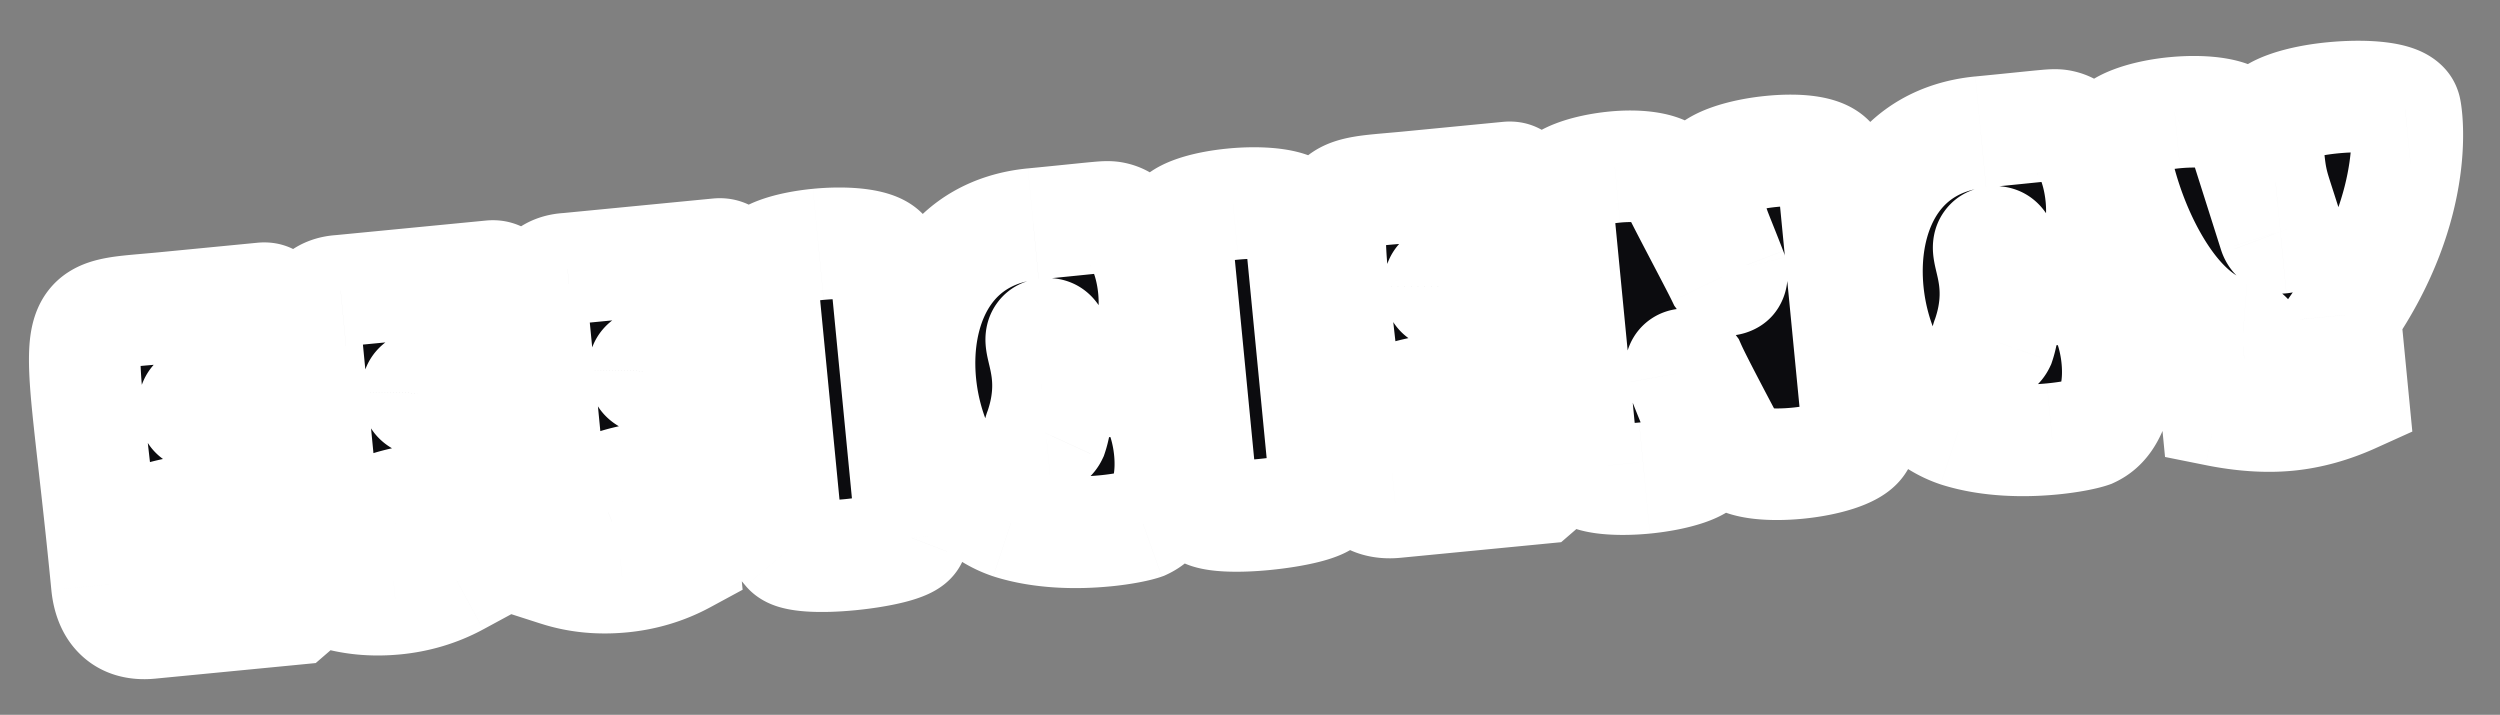 <svg xmlns="http://www.w3.org/2000/svg" width="717" height="205" fill="none"><rect width="100%" height="100%" fill="#808080" stroke="none"/><mask id="a" width="711.594" height="190.332" x="4.191" y="8.066" fill="#000" maskUnits="userSpaceOnUse"><path fill="#fff" d="M4.191 8.066h711.594v190.332H4.191z"/><path d="m46.743 88.321 28.538-2.77c7.517-.73 9.307 23.017 2.597 26.755-20.512 1.99-22.242 1.387-22.316 4.609-.036 3.604 2.82 2.555 22.823.614 7.85 2.71 9.754 22.33 2.534 26.117l-19.874 1.929c-29.508 3.378-22.676 10.174-18.837 8.644 11.781-4.487 21.143-4.752 39.107-6.496 6.667 2.44 10.333 20.345 2.621 27.009l-41.023 3.982c-7.644.742-11.554-3.766-12.259-11.028-7.95-81.919-13.595-76.484 16.09-79.365Zm48.164 81.617-7.06-72.746c-.358-3.695.638-13.308 9.848-13.816l43.189-4.191c7.644-.742 13.079 22.136 3.941 28.681-23.952 2.325-25.172 1.671-25.246 4.894-.036 3.604 3.33 2.506 18.746 1.01 9.137 2.714 9.016 26.645 1.754 27.35l-12.74 1.236c-29.126 3.341-22.803 10.187-18.825 8.772 6.312-2.542 12.111-3.747 19.233-4.567 1.783-.173.977-3.182 3.215 19.878-5.498 2.977-11.502 4.717-17.617 5.311-6.498.63-12.597.065-18.438-1.812Zm65.07-6.315-7.06-72.746c-.359-3.695.637-13.308 9.847-13.816l43.189-4.191c7.644-.742 13.08 22.136 3.941 28.681-23.951 2.325-25.172 1.671-25.245 4.894-.036 3.604 3.329 2.506 18.745 1.01 9.137 2.714 9.016 26.645 1.754 27.35l-12.74 1.236c-29.126 3.341-22.803 10.187-18.825 8.772 6.312-2.542 12.111-3.747 19.233-4.567 1.784-.173.977-3.182 3.215 19.878-5.498 2.977-11.502 4.717-17.617 5.311-6.498.63-12.597.065-18.437-1.812Zm66.114-5.902-7.876-81.154c.315-3.375 8.32-5.695 16.474-6.486 8.409-.816 17.233 0 18.943 3.048l7.876 81.155c-.821 2.137-9.386 3.997-17.921 4.826-8.027.779-15.897.514-17.496-1.389Zm70.259-93.496c19.365-1.88 20.996-2.295 22.969-1.843 13.518 2.803 16.125 38.944 3.994 41.15l-19.493 1.892c-1.317-6.945-1.219-9.912-3.639-9.678-5.096.495 4.519 9.464-1.941 27.71-.743 1.615.769 2.626 1.916 2.514.637-.062 1.237-.506 1.557-1.18 1.298-3.855 1.802-10.591 2.105-14.093l19.237-1.867c11.721-1.137 18.952 34.941 4.796 41.459-1.492.53-5.52 1.436-10.998 1.967-7.771.755-17.935.712-26.957-2.142-31.759-10.549-40.175-81.364 6.454-85.889Zm48.682 81.953-7.876-81.155c.315-3.374 8.321-5.694 16.474-6.485 8.409-.817 17.233-.001 18.943 3.048l7.876 81.155c-.821 2.137-9.385 3.997-17.921 4.825-8.027.779-15.897.514-17.496-1.388Zm58.908-92.523 28.538-2.77c7.516-.73 9.307 23.017 2.596 26.755-20.511 1.99-22.242 1.387-22.315 4.609-.036 3.604 2.82 2.555 22.822.614 7.851 2.71 9.755 22.33 2.535 26.117l-19.875 1.929c-29.507 3.378-22.675 10.174-18.837 8.644 11.782-4.487 21.144-4.752 39.108-6.496 6.666 2.44 10.333 20.345 2.621 27.009l-41.023 3.982c-7.644.741-11.554-3.766-12.259-11.028-7.95-81.919-13.596-76.484 16.089-79.365Zm50.068 80.532-7.703-79.371c.686-3.539 8.794-6.126 16.82-6.905 7.262-.705 14.812.234 16.559 3.666 2.608 5.662 12.02 23.139 14.273 27.807.444.6.991.933 1.5.883 1.147-.111 1.455-.913 1.04-2.544-6.877-17.851-5.141-10.561-6.773-27.378 1.335-3.473 9.825-6.098 18.361-6.926 7.772-.754 15.552-.095 17.312 3.464l7.765 80.008c-1.779 2.873-9.53 5.169-17.683 5.96-7.772.754-15.425.082-17.723-2.395-3.774-7.093-11.172-21.035-12.981-25.104-.444-.6-.991-.932-1.628-.871-1.019.099-1.327.901-1.051 2.417 6.888 17.979 5.394 10.536 6.693 23.914.284 2.93-8.473 5.452-17.137 6.292-8.663.841-17.359.013-17.644-2.917Zm114.065-96.333c19.365-1.88 20.997-2.295 22.969-1.843 13.519 2.803 16.126 38.944 3.994 41.15l-19.492 1.892c-1.317-6.945-1.219-9.912-3.64-9.677-5.096.494 4.519 9.463-1.941 27.709-.743 1.615.77 2.626 1.916 2.514.637-.061 1.237-.505 1.558-1.18 1.297-3.855 1.801-10.591 2.104-14.093l19.238-1.867c11.721-1.137 18.952 34.941 4.795 41.459-1.492.53-5.519 1.436-10.997 1.967-7.772.755-17.936.712-26.957-2.142-31.76-10.549-40.176-81.363 6.453-85.889Zm37.67 1.617c1.068-3.576 9.291-6.303 17.954-7.144 8.664-.84 17.385.242 18.738 3.583l9.819 30.94c.353.995 1.04 1.443 1.932 1.356 1.146-.111 2.206-1.114 1.688-2.479-5.199-16.47-4.347-11.666-6.177-30.522 1.437-3.74 10.322-6.274 19.368-7.152 9.682-.94 19.793-.12 20.763 3.258.128-.013 5.272 26.494-17.29 59.034l2.287 23.569c-6.159 2.784-12.418 4.549-18.661 5.155-6.243.606-13.106.114-20.451-1.359-1.619-16.69-2.997-20.285-1.596-20.421 1.147-.112 3.687 2.214 9.203 2.064 2.038-.197 2.148-3.037-.055-3.21-20.858-1.576-35.481-35.65-37.522-56.672Z"/></mask><path fill="#0C0C0F" d="m46.743 88.321 28.538-2.77c7.517-.73 9.307 23.017 2.597 26.755-20.512 1.99-22.242 1.387-22.316 4.609-.036 3.604 2.82 2.555 22.823.614 7.85 2.71 9.754 22.33 2.534 26.117l-19.874 1.929c-29.508 3.378-22.676 10.174-18.837 8.644 11.781-4.487 21.143-4.752 39.107-6.496 6.667 2.44 10.333 20.345 2.621 27.009l-41.023 3.982c-7.644.742-11.554-3.766-12.259-11.028-7.95-81.919-13.595-76.484 16.09-79.365Zm48.164 81.617-7.06-72.746c-.358-3.695.638-13.308 9.848-13.816l43.189-4.191c7.644-.742 13.079 22.136 3.941 28.681-23.952 2.325-25.172 1.671-25.246 4.894-.036 3.604 3.33 2.506 18.746 1.01 9.137 2.714 9.016 26.645 1.754 27.35l-12.74 1.236c-29.126 3.341-22.803 10.187-18.825 8.772 6.312-2.542 12.111-3.747 19.233-4.567 1.783-.173.977-3.182 3.215 19.878-5.498 2.977-11.502 4.717-17.617 5.311-6.498.63-12.597.065-18.438-1.812Zm65.07-6.315-7.06-72.746c-.359-3.695.637-13.308 9.847-13.816l43.189-4.191c7.644-.742 13.08 22.136 3.941 28.681-23.951 2.325-25.172 1.671-25.245 4.894-.036 3.604 3.329 2.506 18.745 1.01 9.137 2.714 9.016 26.645 1.754 27.35l-12.74 1.236c-29.126 3.341-22.803 10.187-18.825 8.772 6.312-2.542 12.111-3.747 19.233-4.567 1.784-.173.977-3.182 3.215 19.878-5.498 2.977-11.502 4.717-17.617 5.311-6.498.63-12.597.065-18.437-1.812Zm66.114-5.902-7.876-81.154c.315-3.375 8.32-5.695 16.474-6.486 8.409-.816 17.233 0 18.943 3.048l7.876 81.155c-.821 2.137-9.386 3.997-17.921 4.826-8.027.779-15.897.514-17.496-1.389Zm70.259-93.496c19.365-1.88 20.996-2.295 22.969-1.843 13.518 2.803 16.125 38.944 3.994 41.15l-19.493 1.892c-1.317-6.945-1.219-9.912-3.639-9.678-5.096.495 4.519 9.464-1.941 27.71-.743 1.615.769 2.626 1.916 2.514.637-.062 1.237-.506 1.557-1.18 1.298-3.855 1.802-10.591 2.105-14.093l19.237-1.867c11.721-1.137 18.952 34.941 4.796 41.459-1.492.53-5.52 1.436-10.998 1.967-7.771.755-17.935.712-26.957-2.142-31.759-10.549-40.175-81.364 6.454-85.889Zm48.682 81.953-7.876-81.155c.315-3.374 8.321-5.694 16.474-6.485 8.409-.817 17.233-.001 18.943 3.048l7.876 81.155c-.821 2.137-9.385 3.997-17.921 4.825-8.027.779-15.897.514-17.496-1.388Zm58.908-92.523 28.538-2.77c7.516-.73 9.307 23.017 2.596 26.755-20.511 1.99-22.242 1.387-22.315 4.609-.036 3.604 2.82 2.555 22.822.614 7.851 2.71 9.755 22.33 2.535 26.117l-19.875 1.929c-29.507 3.378-22.675 10.174-18.837 8.644 11.782-4.487 21.144-4.752 39.108-6.496 6.666 2.44 10.333 20.345 2.621 27.009l-41.023 3.982c-7.644.741-11.554-3.766-12.259-11.028-7.95-81.919-13.596-76.484 16.089-79.365Zm50.068 80.532-7.703-79.371c.686-3.539 8.794-6.126 16.82-6.905 7.262-.705 14.812.234 16.559 3.666 2.608 5.662 12.02 23.139 14.273 27.807.444.6.991.933 1.5.883 1.147-.111 1.455-.913 1.04-2.544-6.877-17.851-5.141-10.561-6.773-27.378 1.335-3.473 9.825-6.098 18.361-6.926 7.772-.754 15.552-.095 17.312 3.464l7.765 80.008c-1.779 2.873-9.53 5.169-17.683 5.96-7.772.754-15.425.082-17.723-2.395-3.774-7.093-11.172-21.035-12.981-25.104-.444-.6-.991-.932-1.628-.871-1.019.099-1.327.901-1.051 2.417 6.888 17.979 5.394 10.536 6.693 23.914.284 2.93-8.473 5.452-17.137 6.292-8.663.841-17.359.013-17.644-2.917Zm114.065-96.333c19.365-1.88 20.997-2.295 22.969-1.843 13.519 2.803 16.126 38.944 3.994 41.15l-19.492 1.892c-1.317-6.945-1.219-9.912-3.64-9.677-5.096.494 4.519 9.463-1.941 27.709-.743 1.615.77 2.626 1.916 2.514.637-.061 1.237-.505 1.558-1.18 1.297-3.855 1.801-10.591 2.104-14.093l19.238-1.867c11.721-1.137 18.952 34.941 4.795 41.459-1.492.53-5.519 1.436-10.997 1.967-7.772.755-17.936.712-26.957-2.142-31.76-10.549-40.176-81.363 6.453-85.889Zm37.67 1.617c1.068-3.576 9.291-6.303 17.954-7.144 8.664-.84 17.385.242 18.738 3.583l9.819 30.94c.353.995 1.04 1.443 1.932 1.356 1.146-.111 2.206-1.114 1.688-2.479-5.199-16.47-4.347-11.666-6.177-30.522 1.437-3.74 10.322-6.274 19.368-7.152 9.682-.94 19.793-.12 20.763 3.258.128-.013 5.272 26.494-17.29 59.034l2.287 23.569c-6.159 2.784-12.418 4.549-18.661 5.155-6.243.606-13.106.114-20.451-1.359-1.619-16.69-2.997-20.285-1.596-20.421 1.147-.112 3.687 2.214 9.203 2.064 2.038-.197 2.148-3.037-.055-3.21-20.858-1.576-35.481-35.65-37.522-56.672Z"/><path fill="#fff" d="m77.878 112.306 1.545 15.925 3.323-.323 2.917-1.624-7.785-13.978Zm-22.316 4.609-15.995-.363-.003.101v.102l15.998.16Zm22.823.614 5.221-15.124-3.296-1.138-3.471.337 1.546 15.925Zm2.534 26.117 1.546 15.926 3.115-.303 2.771-1.453-7.432-14.17Zm-19.874 1.929-1.546-15.925-.137.013-.137.016 1.82 15.896Zm-18.837 8.644-5.695-14.952-.115.044-.115.046 5.925 14.862Zm39.107-6.496 5.498-15.025-3.42-1.252-3.624.352 1.546 15.925Zm2.621 27.009 1.546 15.926 5.065-.492 3.85-3.327-10.46-12.107ZM48.29 104.246l28.538-2.769-3.091-31.85-28.538 2.769 3.09 31.85Zm28.538-2.769a12.68 12.68 0 0 1-5.047-.537 12.132 12.132 0 0 1-3.77-1.967c-1.7-1.32-2.357-2.602-2.443-2.768-.137-.267-.056-.185.082.372.129.516.252 1.221.326 2.061.157 1.814.004 3.336-.172 4.07-.085.354-.064.049.33-.634.374-.651 1.52-2.388 3.959-3.746l15.571 27.956c7.791-4.34 10.34-12.298 11.254-16.101 1.14-4.746 1.328-9.816.937-14.314-.378-4.361-1.424-9.612-3.818-14.277-2.009-3.914-8.273-13.133-20.3-11.966l3.09 31.851Zm-.495-5.097c-9.209.894-16.197 1.368-19.905 1.986-1.403.234-6.47.98-10.715 4.663-5.858 5.08-6.104 11.693-6.145 13.523l31.991.726c-.002.115-.013 1.576-.614 3.459a14.38 14.38 0 0 1-4.265 6.465c-1.877 1.629-3.646 2.297-4.32 2.525-.688.231-1.037.264-.674.204.791-.132 2.295-.295 5.494-.583 2.966-.266 7.04-.612 12.244-1.117l-3.091-31.85Zm-36.769 20.375c-.025 2.499.346 10.421 7.947 15.419 5.15 3.386 10.844 3.149 12.22 3.125 4.054-.068 11.274-.978 20.2-1.845l-3.091-31.85c-5.042.489-9.157.938-12.092 1.238-3.205.328-4.751.448-5.559.462-.375.006 0-.028.764.091.707.11 2.798.502 5.139 2.04a14.547 14.547 0 0 1 5.657 7.149c.833 2.29.817 4.109.814 4.491l-31.999-.32Zm33.6 15.898c-1.78-.614-2.931-1.553-3.532-2.165a5.621 5.621 0 0 1-.603-.715 2.338 2.338 0 0 1-.156-.248c-.002-.004.027.052.073.174.046.121.102.287.16.498.117.433.218.959.273 1.533.056.573.058 1.095.026 1.514-.032.434-.089.617-.074.567.008-.025.162-.561.704-1.346.566-.822 1.655-2.045 3.453-2.988l14.864 28.339c7.184-3.769 10.33-10.413 11.665-14.929 1.42-4.801 1.642-9.824 1.212-14.249-.43-4.436-1.614-9.297-3.885-13.721-2.136-4.164-6.317-9.95-13.737-12.512l-10.443 30.248Zm6.21-4.932L59.5 129.65l3.091 31.85 19.875-1.928-3.091-31.851Zm-20.148 1.958c-7.932.908-14.141 2.119-18.927 3.629-3.962 1.25-9.878 3.554-13.808 8.609-2.326 2.991-4.625 7.929-3.535 13.97 1.053 5.838 4.709 9.539 7.613 11.455 5.281 3.487 11.959 3.974 17.564 1.74l-11.849-29.725c3.686-1.47 8.07-1.258 11.913 1.279a14.55 14.55 0 0 1 6.25 9.571c.952 5.276-1.118 9.325-2.693 11.352-2.43 3.125-4.761 3.192-1.826 2.266 2.113-.667 6.115-1.573 12.937-2.354l-3.64-31.792Zm-11.323 39.493c9.235-3.518 15.783-3.663 34.958-5.524l-3.09-31.85c-16.752 1.626-28.929 2.012-43.257 7.469l11.39 29.905Zm27.915-6.423c-1.9-.695-3.053-1.696-3.572-2.224-.527-.537-.701-.885-.666-.822.02.038.134.262.267.687.131.415.249.918.326 1.472.078.553.104 1.078.09 1.537a4.75 4.75 0 0 1-.103.913c-.092.385.037-.581 1.316-1.686l20.922 24.213c9.982-8.625 10.541-21.738 9.466-29.414-.615-4.397-1.97-8.976-4.199-13.057-2.012-3.685-5.953-9.147-12.851-11.67l-10.996 30.051Zm6.574-3.942-41.024 3.982 3.091 31.85 41.024-3.981-3.091-31.851Zm-41.024 3.982c-.244.023.197-.059 1.063.199a7.094 7.094 0 0 1 2.837 1.676c1.68 1.615 1.447 2.859 1.313 1.477l-31.85 3.091c.57 5.879 2.643 13.008 8.366 18.507 6.12 5.88 14.005 7.614 21.362 6.9l-3.09-31.85Zm5.213 3.352c-1.994-20.546-3.883-35.983-5.031-46.713-1.247-11.649-1.438-16.576-1.12-18.826.102-.727.058.585-1.274 2.302-1.484 1.913-3.187 2.585-3.5 2.69-.082.027.097-.039.697-.146a39.78 39.78 0 0 1 2.561-.341c2.757-.297 4.946-.431 9.376-.861l-3.091-31.85c-2.992.29-7.12.616-9.705.894-2.835.305-6.474.783-9.972 1.951-3.834 1.28-8.212 3.615-11.653 8.052-3.29 4.242-4.575 8.94-5.125 12.833-.988 6.992-.132 16.246.988 26.708 1.218 11.381 3.017 25.984 4.998 46.398l31.85-3.091Zm48.327 3.797-15.925 1.546 1.016 10.469 10.015 3.218 4.894-15.233Zm2.788-86.562.881 15.976.333-.019.331-.032-1.545-15.925Zm47.13 24.49 1.545 15.925 4.278-.415 3.493-2.502-9.316-13.008Zm-25.246 4.894-15.995-.363-.003.101-.001.102 15.999.16Zm18.746 1.01 4.556-15.338-2.994-.89-3.108.302 1.546 15.926Zm-10.986 28.586-1.546-15.925-.139.014-.139.016 1.824 15.895Zm-18.825 8.772 5.362 15.075.309-.11.305-.123-5.976-14.842Zm19.233-4.567-1.546-15.925-.142.013-.142.017 1.83 15.895Zm3.215 19.878 7.618 14.07 9.332-5.053-1.025-10.562-15.925 1.545Zm-20.13 1.954-7.06-72.747-31.85 3.091 7.06 72.747 31.85-3.091Zm-7.06-72.747c.03.304 0 .225.032-.025.032-.244.061-.16-.101.188-.181.39-.722 1.356-1.923 2.25-1.317.982-2.597 1.26-3.204 1.293L96.814 67.4c-11.57.639-18.789 7.703-22.151 14.969-2.881 6.224-3.107 12.592-2.74 16.368l31.849-3.09Zm-4.532 3.655 43.189-4.191-3.091-31.85-43.189 4.191 3.091 31.85Zm43.189-4.191c-3.35.325-6.022-.77-7.6-1.808-1.421-.935-2.027-1.838-2.094-1.938-.112-.165-.007-.046.179.451.176.47.357 1.1.492 1.84.292 1.609.22 2.9.09 3.503-.15.698-.02-.844 2.012-2.3l18.633 26.016c6.602-4.729 9.479-11.584 10.641-16.994 1.183-5.504.987-11.114.108-15.95-.865-4.753-2.614-9.982-5.606-14.43-2.542-3.778-9.122-11.291-19.946-10.24l3.091 31.85Zm.85-3.17c-11.035 1.072-18.613 1.605-22.563 2.238-1.324.212-6.602.912-10.949 4.643-6.204 5.323-6.158 12.46-6.183 13.576l31.991.725c0 .016-.006.338-.057.808a13.23 13.23 0 0 1-.471 2.322 14.48 14.48 0 0 1-4.44 6.852c-1.977 1.696-3.829 2.344-4.414 2.533-.625.201-.895.215-.414.138 1.005-.161 2.819-.353 6.452-.682 3.416-.31 8.085-.714 14.139-1.302l-3.091-31.85Zm-39.7 20.66c-.031 3.149.7 10.415 7.657 15.216 5.012 3.46 10.495 3.367 11.985 3.361 3.744-.015 10.207-.857 16.648-1.482l-3.091-31.85c-3.902.378-7.25.753-9.539.99-2.599.269-3.685.34-4.146.342-.188.001.329-.02 1.216.142.869.159 2.89.633 5.104 2.161a14.46 14.46 0 0 1 5.283 6.73c.856 2.252.888 4.075.882 4.709l-31.999-.319Zm30.189 16.507c-2.046-.607-3.403-1.703-4.129-2.478-.671-.716-.859-1.206-.81-1.096.134.305.474 1.448.529 3.175.025.776-.016 1.472-.09 2.016-.078.577-.162.763-.107.614.02-.052.4-1.114 1.619-2.417 1.366-1.46 3.979-3.36 7.752-3.726l3.091 31.85c11.442-1.11 16.109-10.739 17.52-14.522 1.815-4.864 2.347-10.2 2.199-14.834-.149-4.684-1.038-10.077-3.224-15.044-2.052-4.664-6.513-11.621-15.238-14.213l-9.112 30.675Zm4.764-3.912-12.74 1.236 3.091 31.851 12.74-1.237-3.091-31.85Zm-13.018 1.266c-7.847.9-14.018 2.109-18.794 3.621-4.02 1.273-9.79 3.561-13.699 8.444-2.267 2.832-4.635 7.547-3.836 13.469.791 5.86 4.264 9.768 7.232 11.875 5.354 3.802 12.035 4.261 17.458 2.333l-10.724-30.15c3.434-1.221 7.833-1.086 11.793 1.725a14.58 14.58 0 0 1 5.954 9.937c.694 5.141-1.411 8.955-2.896 10.81-2.347 2.931-4.485 2.97-1.623 2.064 2.106-.667 6.067-1.566 12.782-2.337l-3.647-31.791ZM114.49 165.97c4.579-1.844 8.878-2.8 15.086-3.514l-3.659-31.79c-8.035.925-15.334 2.381-23.379 5.62l11.952 29.684Zm14.802-3.484a17.72 17.72 0 0 0 3.967-.851c.106-.035.194-.066.251-.086l.071-.024.02-.007.01-.004c.253-.089-.62.241-1.691.474a15.638 15.638 0 0 1-7.211-.139 15.73 15.73 0 0 1-8.28-5.292 15.196 15.196 0 0 1-2.531-4.458c-.515-1.435-.617-2.494-.553-2.05.076.536.199 1.786.486 4.97.267 2.953.64 7.14 1.206 12.966l31.85-3.091c-1.043-10.744-1.498-16.804-1.864-19.368-.087-.61-.332-2.36-1.006-4.237-.497-1.385-3.137-8.327-11.353-10.436a16.356 16.356 0 0 0-7.556-.131 16.942 16.942 0 0 0-2.108.603c-.318.111 1.228-.498 3.201-.689l3.091 31.85Zm-5.948-10.117c-3.497 1.894-7.416 3.055-11.545 3.456l3.091 31.85c8.102-.786 16.191-3.105 23.69-7.166l-15.236-28.14Zm-11.545 3.456c-4.559.442-8.446.021-11.997-1.12l-9.79 30.466c8.13 2.612 16.442 3.323 24.878 2.504l-3.091-31.85Zm48.178 7.798-15.926 1.546 1.016 10.469 10.015 3.218 4.895-15.233Zm2.787-86.562.881 15.976.333-.019.332-.032-1.546-15.925Zm47.13 24.49 1.546 15.925 4.277-.415 3.494-2.502-9.317-13.008Zm-25.245 4.894-15.996-.363-.002.101-.002.102 16 .16Zm18.745 1.01 4.556-15.338-2.994-.89-3.108.302 1.546 15.926Zm-10.986 28.586-1.546-15.925-.139.014-.138.016 1.823 15.895Zm-18.825 8.772 5.362 15.075.31-.11.304-.123-5.976-14.842Zm19.233-4.567-1.546-15.925-.142.013-.142.017 1.83 15.895Zm3.215 19.878 7.618 14.07 9.332-5.053-1.025-10.562-15.925 1.545Zm-20.129 1.954-7.06-72.747-31.851 3.091 7.06 72.747 31.851-3.091Zm-7.06-72.747c.029.304-.001.225.032-.025.032-.244.06-.16-.102.188-.18.39-.721 1.356-1.923 2.25-1.316.982-2.597 1.26-3.204 1.293l-1.762-31.952c-11.569.639-18.789 7.703-22.151 14.969-2.881 6.224-3.107 12.592-2.741 16.368l31.851-3.09Zm-4.532 3.655 43.189-4.191-3.091-31.85-43.19 4.191 3.092 31.85Zm43.189-4.191c-3.351.325-6.023-.77-7.601-1.808-1.421-.935-2.027-1.838-2.094-1.938-.111-.165-.006-.046.18.451.175.47.357 1.1.491 1.84.293 1.609.22 2.9.091 3.503-.15.697-.021-.844 2.011-2.3l18.634 26.016c6.601-4.729 9.478-11.584 10.641-16.994 1.182-5.504.986-11.114.107-15.95-.864-4.753-2.613-9.982-5.605-14.43-2.543-3.778-9.123-11.291-19.946-10.24l3.091 31.85Zm.85-3.17c-11.036 1.072-18.614 1.605-22.563 2.238-1.324.212-6.603.912-10.95 4.643-6.204 5.323-6.158 12.46-6.183 13.576l31.992.725c-.001.016-.007.338-.058.808a13.3 13.3 0 0 1-.47 2.322 14.475 14.475 0 0 1-4.441 6.852c-1.976 1.696-3.829 2.344-4.414 2.533-.625.201-.895.215-.414.138 1.006-.161 2.819-.353 6.453-.682 3.415-.31 8.084-.714 14.139-1.302l-3.091-31.85Zm-39.7 20.66c-.031 3.149.7 10.415 7.657 15.216 5.012 3.46 10.495 3.367 11.985 3.361 3.744-.015 10.208-.857 16.648-1.482l-3.091-31.85c-3.901.378-7.25.753-9.539.99-2.598.269-3.685.34-4.146.342-.188.001.329-.02 1.216.142.869.159 2.89.633 5.104 2.161a14.457 14.457 0 0 1 5.283 6.73c.857 2.252.888 4.075.882 4.709l-31.999-.319Zm30.189 16.507c-2.045-.607-3.403-1.703-4.129-2.478-.67-.716-.858-1.206-.81-1.096.134.305.475 1.448.53 3.175.024.776-.017 1.472-.091 2.016-.078.577-.162.763-.106.614.019-.052.399-1.114 1.618-2.417 1.367-1.46 3.979-3.36 7.753-3.726l3.091 31.85c11.441-1.11 16.108-10.739 17.519-14.522 1.815-4.864 2.347-10.201 2.199-14.834-.149-4.684-1.037-10.077-3.223-15.044-2.053-4.664-6.514-11.621-15.239-14.213l-9.112 30.675Zm4.765-3.912-12.741 1.236 3.091 31.851 12.741-1.237-3.091-31.85Zm-13.018 1.266c-7.848.9-14.019 2.109-18.795 3.621-4.019 1.273-9.789 3.561-13.699 8.444-2.266 2.832-4.635 7.547-3.835 13.469.79 5.86 4.264 9.768 7.231 11.875 5.354 3.802 12.035 4.261 17.458 2.333l-10.724-30.15c3.434-1.221 7.833-1.086 11.793 1.725a14.577 14.577 0 0 1 5.954 9.937c.694 5.141-1.41 8.955-2.896 10.81-2.346 2.931-4.485 2.97-1.622 2.064 2.105-.667 6.066-1.567 12.781-2.337l-3.646-31.791Zm-11.026 39.509c4.58-1.844 8.878-2.8 15.087-3.514l-3.66-31.79c-8.035.925-15.334 2.381-23.379 5.62l11.952 29.684Zm14.803-3.484a17.725 17.725 0 0 0 3.07-.576c.376-.105.685-.204.897-.275l.251-.086.07-.024.02-.007.01-.004c.253-.089-.62.241-1.691.474a15.638 15.638 0 0 1-7.211-.139 15.738 15.738 0 0 1-8.28-5.292 15.22 15.22 0 0 1-2.531-4.458c-.515-1.435-.617-2.494-.553-2.05.076.536.199 1.786.486 4.97.267 2.953.641 7.14 1.206 12.966l31.85-3.091c-1.042-10.744-1.497-16.804-1.863-19.368-.088-.61-.333-2.36-1.006-4.237-.498-1.385-3.138-8.327-11.353-10.436a16.36 16.36 0 0 0-7.557-.131 16.898 16.898 0 0 0-2.108.603c-.318.111 1.228-.498 3.201-.689l3.092 31.85Zm-5.949-10.117c-3.497 1.894-7.416 3.055-11.545 3.456l3.091 31.85c8.102-.786 16.191-3.105 23.69-7.166l-15.236-28.14Zm-11.545 3.456c-4.559.442-8.446.021-11.997-1.12l-9.789 30.466c8.13 2.612 16.442 3.323 24.877 2.504l-3.091-31.85Zm49.223 8.211-15.926 1.546.48 4.946 3.198 3.804 12.248-10.296Zm-7.876-81.154-15.931-1.49-.142 1.518.147 1.517 15.926-1.545Zm35.417-3.438 15.925-1.545-.325-3.349-1.646-2.934-13.954 7.828Zm7.876 81.155 14.935 5.739 1.355-3.525-.365-3.76-15.925 1.546Zm-19.492 1.892-7.876-81.155-31.851 3.091 7.876 81.155 31.851-3.091Zm-7.871-78.12c-.518 5.535-3.944 8.355-4.658 8.9-.903.69-1.317.727-.559.455 1.388-.5 4.012-1.085 7.307-1.405l-3.091-31.85c-4.859.471-10.315 1.441-15.047 3.144-2.302.827-5.286 2.127-8.033 4.225-2.56 1.955-7.105 6.33-7.78 13.552l31.861 2.98Zm2.09 7.95c3.324-.323 6.325-.269 8.232-.003.991.138 1.079.251.588.05-.275-.114-1.002-.436-1.914-1.112-.914-.678-2.316-1.938-3.463-3.984l27.908-15.656c-3.028-5.398-7.87-7.821-10.375-8.85-2.889-1.186-5.853-1.798-8.333-2.143-5.035-.7-10.651-.646-15.734-.152l3.091 31.85Zm1.472-11.331 7.876 81.154 31.85-3.091-7.876-81.154-31.85 3.09Zm8.866 73.869a14.588 14.588 0 0 1 2.427-4.137 13.304 13.304 0 0 1 2.011-1.951c.965-.753 1.704-1.094 1.818-1.147.241-.112-.091.059-1.305.365-2.293.579-5.725 1.146-9.483 1.51l3.091 31.851c4.778-.464 9.897-1.242 14.224-2.334 2.097-.529 4.594-1.276 6.938-2.363 1.167-.541 2.776-1.385 4.4-2.652 1.466-1.144 4.182-3.583 5.749-7.663l-29.87-11.479Zm-4.532-5.36c-3.458.336-6.522.404-8.572.271-1.068-.07-1.361-.164-1.109-.099.137.035.763.2 1.642.63.789.386 2.604 1.38 4.336 3.44l-24.495 20.591c3.826 4.551 8.926 5.913 10.538 6.328 2.428.625 4.905.905 7.007 1.042 4.292.28 9.176.091 13.744-.352l-3.091-31.851Zm77.278-80.802-3.57 15.596.16.037.161.034 3.249-15.667Zm3.994 41.15 1.545 15.926.663-.065.655-.119-2.863-15.742Zm-19.493 1.892-15.719 2.981 2.722 14.356 14.543-1.412-1.546-15.925Zm-5.58 18.032 14.535 6.689.304-.662.244-.687-15.083-5.34Zm3.473 1.334 14.451 6.868.409-.86.304-.904-15.164-5.104Zm2.105-14.093-1.546-15.925-13.247 1.286-1.148 13.259 15.941 1.38Zm24.033 39.592 5.361 15.075.677-.241.653-.301-6.691-14.533Zm-37.955-.175-5.043 15.184.108.037.11.034 4.825-15.255Zm7.999-69.964c10.035-.974 14.81-1.502 17.925-1.788 3.327-.305 1.78.04-.071-.383l7.14-31.194c-3.824-.875-7.173-.548-9.995-.289-3.036.28-8.76.898-18.09 1.804l3.091 31.85Zm18.175-2.102c-3.497-.725-3.941-2.988-2.957-1.067.788 1.538 1.598 4.258 1.88 7.562.286 3.356-.094 5.856-.461 6.953-.172.515-.111.026.651-.837.899-1.02 2.674-2.397 5.267-2.868l5.726 31.483c11.657-2.12 16.771-11.844 18.707-17.638 2.134-6.387 2.532-13.512 1.994-19.816-.543-6.358-2.162-13.337-5.285-19.432-2.928-5.714-8.768-13.546-19.024-15.673L316.07 78.05Zm5.697 9.56-19.492 1.891 3.091 31.85 19.492-1.891-3.091-31.85Zm-2.227 14.835c-.293-1.547-.492-2.785-.732-4.19-.196-1.143-.506-2.962-.987-4.676-.386-1.379-1.529-5.296-4.892-8.678-4.423-4.446-9.978-5.496-14.294-5.078l3.091 31.851c-1.282.124-3.244.12-5.512-.588a14.543 14.543 0 0 1-5.972-3.617 13.57 13.57 0 0 1-2.636-3.708 9.834 9.834 0 0 1-.599-1.551c-.037-.133.026.078.258 1.437.188 1.098.47 2.835.836 4.76l31.439-5.962Zm-20.905-22.622c-2.94.286-8.677 1.57-12.7 7.133-3.592 4.965-3.382 10.15-3.26 11.885.142 2.019.585 3.901.766 4.682.276 1.197.424 1.764.62 2.701.561 2.683 1.062 6.341-.903 11.894l30.165 10.68c4.494-12.693 3.417-22.643 2.06-29.128-.284-1.356-.637-2.804-.763-3.348-.222-.96-.081-.544-.023.28.037.538.383 4.799-2.734 9.108-3.549 4.906-8.471 5.802-10.137 5.964l-3.091-31.85Zm-14.929 36.945c-1.347 2.927-2.087 6.565-1.409 10.497a17.545 17.545 0 0 0 4.722 9.253c3.94 4.051 9.449 5.887 14.683 5.379l-3.092-31.85a13.87 13.87 0 0 1 11.349 4.16 14.46 14.46 0 0 1 3.873 7.623 14.18 14.18 0 0 1-1.057 8.317l-29.069-13.379Zm17.996 25.129c7.02-.681 12.091-5.247 14.462-10.237l-28.902-13.736a14.015 14.015 0 0 1 11.348-7.877l3.092 31.85Zm15.175-12.001c1.192-3.54 1.792-7.536 2.137-10.295.374-2.986.606-5.929.744-7.522l-31.881-2.76c-.165 1.909-.336 4.084-.615 6.306a46.597 46.597 0 0 1-.431 2.832c-.075.389-.142.694-.199.924-.058.236-.09.329-.083.307l30.328 10.208Zm-11.514-3.272 19.238-1.867-3.091-31.85-19.238 1.867 3.091 31.85Zm19.238-1.867c-2.98.29-5.282-.742-6.474-1.564-1.013-.698-1.207-1.197-.905-.72.625.987 1.609 3.352 2.124 6.67.508 3.276.334 6.052-.095 7.678-.463 1.755-.537.062 1.908-1.064l13.383 29.067c9.523-4.384 13.854-13.031 15.65-19.838 1.831-6.937 1.771-14.332.776-20.748-.989-6.374-3.125-13.222-6.71-18.884-3.109-4.91-10.563-13.63-22.748-12.447l3.091 31.85Zm-2.112 10.459c.302-.108.319-.095-.087.007-.345.086-.867.203-1.56.336a61.721 61.721 0 0 1-5.534.774l3.091 31.85c6.052-.587 11.551-1.657 14.813-2.817l-10.723-30.15Zm-7.181 1.117c-6.734.654-14.469.463-20.586-1.472l-9.651 30.51c11.926 3.773 24.519 3.667 33.328 2.812l-3.091-31.85Zm-20.368-1.401c-3.002-.997-6.746-3.922-9.986-9.788-3.187-5.767-5.137-13.141-5.228-20.432-.092-7.344 1.694-13.383 4.532-17.388 2.518-3.553 6.483-6.477 13.637-7.172l-3.091-31.85c-16.16 1.568-28.628 9.193-36.655 20.52-7.705 10.875-10.574 24.047-10.42 36.291.154 12.297 3.349 24.888 9.215 35.506 5.813 10.521 15.031 20.404 27.909 24.681l10.087-30.368Zm50.092 11.248-15.925 1.545.48 4.947 3.197 3.804 12.248-10.296Zm-7.876-81.155-15.931-1.49-.142 1.518.148 1.518 15.925-1.546Zm35.417-3.437 15.925-1.546-.324-3.348-1.647-2.934-13.954 7.828Zm7.876 81.155 14.936 5.739 1.354-3.526-.364-3.759-15.926 1.546Zm-19.492 1.891-7.876-81.154-31.85 3.09 7.876 81.155 31.85-3.091Zm-7.871-78.12c-.517 5.536-3.943 8.355-4.658 8.901-.903.69-1.317.727-.559.454 1.388-.499 4.012-1.085 7.307-1.404l-3.091-31.85c-4.859.47-10.314 1.44-15.047 3.143-2.302.828-5.285 2.127-8.033 4.226-2.559 1.955-7.104 6.33-7.78 13.551l31.861 2.98Zm2.09 7.95c3.325-.322 6.325-.268 8.232-.002.991.138 1.079.25.588.05-.275-.114-1.002-.436-1.913-1.112-.915-.678-2.316-1.939-3.464-3.984l27.908-15.657c-3.028-5.398-7.869-7.82-10.375-8.849-2.889-1.187-5.853-1.798-8.333-2.143-5.035-.7-10.651-.646-15.734-.153l3.091 31.85Zm1.472-11.33 7.876 81.154 31.851-3.091-7.877-81.155-31.85 3.091ZM365.514 137a14.611 14.611 0 0 1 2.427-4.137 13.32 13.32 0 0 1 2.011-1.952c.965-.752 1.704-1.094 1.818-1.147.241-.111-.091.06-1.304.366-2.294.579-5.726 1.145-9.484 1.51l3.091 31.851c4.779-.464 9.897-1.242 14.224-2.334 2.097-.53 4.595-1.276 6.939-2.364 1.166-.541 2.775-1.384 4.399-2.651 1.467-1.144 4.182-3.583 5.75-7.663L365.514 137Zm-4.532-5.36c-3.458.336-6.522.404-8.572.271-1.068-.07-1.361-.165-1.109-.1.137.036.763.201 1.643.631.788.385 2.604 1.379 4.335 3.439l-24.495 20.592c3.826 4.55 8.927 5.913 10.538 6.328 2.428.625 4.905.905 7.007 1.042 4.292.28 9.176.091 13.744-.352l-3.091-31.851Zm74.092-54.001 1.546 15.925 3.323-.323 2.917-1.624-7.786-13.978Zm-22.315 4.609-15.996-.363-.002.101-.001.102 15.999.16Zm22.822.614 5.222-15.124-3.296-1.138-3.471.337 1.545 15.925Zm2.535 26.117 1.546 15.926 3.115-.303 2.771-1.454-7.432-14.169Zm-19.875 1.929-1.545-15.925-.137.013-.138.016 1.82 15.896Zm-18.837 8.644L393.71 104.6l-.116.044-.114.045 5.924 14.863Zm39.108-6.496 5.498-15.026-3.42-1.25-3.624.351 1.546 15.925Zm2.621 27.009 1.545 15.925 5.065-.491 3.851-3.327-10.461-12.107ZM405.485 69.58l28.538-2.77-3.091-31.85-28.538 2.77 3.091 31.85Zm28.538-2.77a12.672 12.672 0 0 1-5.046-.536 12.132 12.132 0 0 1-3.771-1.967c-1.699-1.32-2.357-2.602-2.442-2.768-.137-.267-.057-.185.082.372.128.515.252 1.221.325 2.06.158 1.815.005 3.337-.172 4.071-.085.354-.063.049.33-.634.375-.65 1.521-2.388 3.96-3.746l15.571 27.956c7.791-4.34 10.34-12.298 11.254-16.1 1.14-4.747 1.328-9.817.937-14.315-.379-4.361-1.424-9.612-3.818-14.277-2.009-3.914-8.273-13.133-20.301-11.966l3.091 31.85Zm-.494-5.096c-9.209.894-16.197 1.368-19.906 1.986-1.403.233-6.469.98-10.715 4.662-5.857 5.081-6.103 11.694-6.145 13.524l31.992.726c-.003.115-.013 1.575-.614 3.46a14.389 14.389 0 0 1-4.265 6.464c-1.877 1.629-3.646 2.297-4.321 2.525-.687.231-1.036.264-.674.204.792-.132 2.296-.295 5.495-.583 2.966-.266 7.04-.612 12.244-1.117l-3.091-31.85ZM396.76 82.09c-.025 2.499.346 10.42 7.947 15.418 5.15 3.387 10.843 3.149 12.22 3.126 4.054-.068 11.273-.978 20.2-1.845l-3.091-31.85c-5.042.49-9.158.938-12.092 1.238-3.205.328-4.752.448-5.559.462-.376.006-.001-.028.764.09.707.11 2.798.502 5.138 2.041a14.539 14.539 0 0 1 5.657 7.149c.834 2.29.818 4.109.814 4.49l-31.998-.32Zm33.6 15.898c-1.78-.614-2.932-1.553-3.532-2.165a5.594 5.594 0 0 1-.603-.715 2.277 2.277 0 0 1-.156-.248c-.002-.004.027.052.073.174.046.12.102.287.159.498.118.433.218.96.274 1.532.056.574.057 1.096.026 1.515-.032.434-.089.617-.074.567.007-.025.162-.562.703-1.346.567-.822 1.656-2.045 3.454-2.988l14.864 28.338c7.184-3.768 10.329-10.413 11.665-14.928 1.42-4.801 1.642-9.824 1.212-14.249-.43-4.436-1.615-9.297-3.885-13.721-2.136-4.164-6.317-9.95-13.737-12.512L430.36 97.987Zm6.21-4.932-19.874 1.929 3.091 31.85 19.875-1.928-3.092-31.85Zm-20.149 1.958c-7.931.908-14.14 2.119-18.926 3.629-3.962 1.25-9.878 3.554-13.808 8.609-2.326 2.991-4.625 7.929-3.536 13.97 1.053 5.838 4.71 9.539 7.614 11.455 5.281 3.487 11.958 3.974 17.564 1.74L393.48 104.69c3.686-1.469 8.07-1.257 11.913 1.28a14.55 14.55 0 0 1 6.25 9.571c.952 5.276-1.118 9.325-2.694 11.352-2.43 3.125-4.76 3.192-1.825 2.266 2.113-.667 6.115-1.573 12.937-2.354l-3.64-31.792Zm-11.322 39.493c9.235-3.518 15.783-3.663 34.958-5.524l-3.091-31.85c-16.752 1.626-28.928 2.012-43.256 7.469l11.389 29.905Zm27.915-6.423c-1.901-.695-3.053-1.696-3.572-2.225-.527-.536-.701-.884-.667-.821.021.038.134.262.268.687.131.415.248.918.326 1.472.077.553.104 1.078.089 1.537a4.691 4.691 0 0 1-.102.913c-.093.385.037-.581 1.316-1.686l20.922 24.213c9.982-8.625 10.54-21.738 9.466-29.414-.616-4.397-1.97-8.976-4.199-13.058-2.012-3.684-5.954-9.146-12.851-11.67l-10.996 30.052Zm6.573-3.942-41.023 3.981 3.091 31.851 41.023-3.982-3.091-31.85Zm-41.023 3.981c-.244.024.196-.058 1.063.2a7.095 7.095 0 0 1 2.837 1.676c1.68 1.615 1.446 2.859 1.312 1.477l-31.85 3.091c.571 5.879 2.644 13.008 8.367 18.507 6.12 5.88 14.005 7.614 21.362 6.9l-3.091-31.851Zm5.212 3.353c-1.994-20.546-3.882-35.983-5.03-46.713-1.247-11.649-1.439-16.576-1.121-18.826.103-.727.058.585-1.274 2.302-1.483 1.913-3.187 2.585-3.499 2.69-.082.027.096-.039.697-.146a38.797 38.797 0 0 1 2.561-.341c2.756-.297 4.946-.431 9.375-.86l-3.091-31.851c-2.991.29-7.119.616-9.704.894-2.835.305-6.474.783-9.972 1.95-3.834 1.28-8.212 3.616-11.653 8.053-3.29 4.242-4.575 8.94-5.125 12.833-.988 6.992-.133 16.246.987 26.708 1.219 11.38 3.018 25.984 4.999 46.398l31.85-3.091Zm42.529-76.659-15.708-3.042-.441 2.278.224 2.31 15.925-1.546Zm33.379-3.24 14.534-6.691-.133-.288-.143-.282-14.258 7.262Zm14.273 27.808-14.409 6.956.654 1.354.895 1.209 12.86-9.52Zm2.54-1.661 15.505-3.95-.234-.917-.341-.885-14.93 5.752Zm-6.773-27.378-14.935-5.74-1.355 3.526.365 3.76 15.925-1.546Zm35.673-3.462 15.925-1.546-.283-2.918-1.3-2.63-14.342 7.094Zm7.765 80.008 13.604 8.422 2.842-4.592-.521-5.376-15.925 1.546Zm-35.406 3.565-14.124 7.517.978 1.837 1.416 1.526 11.73-10.88Zm-12.981-25.104 14.619-6.502-.714-1.605-1.045-1.411-12.86 9.518Zm-2.679 1.546-15.742 2.863.267 1.468.534 1.394 14.941-5.725Zm-12.163 25.744L462.23 53.27l-31.85 3.091 7.703 79.372 31.85-3.091Zm-7.92-74.784a12.847 12.847 0 0 1-2.239 5.172c-.802 1.087-1.565 1.73-1.949 2.024-.694.532-.921.513-.169.227 1.427-.543 3.985-1.15 7.014-1.445l-3.091-31.85c-4.996.485-10.506 1.56-15.311 3.39-2.364.9-5.248 2.24-7.906 4.277-2.463 1.887-6.535 5.772-7.765 12.12l31.416 6.085Zm2.657 5.978a29.143 29.143 0 0 1 3.473-.137c1.082.026 1.862.12 2.328.21.549.105.25.122-.521-.282-.721-.378-2.958-1.716-4.523-4.789l28.515-14.523c-2.439-4.789-6.275-7.53-9.131-9.028-2.904-1.523-5.873-2.34-8.337-2.81-4.938-.943-10.248-.942-14.895-.491l3.091 31.85Zm.481-5.568c1.515 3.291 4.758 9.52 7.625 15 3.078 5.886 5.793 11.044 6.772 13.072l28.818-13.912c-1.274-2.64-4.392-8.555-7.235-13.99-3.054-5.84-5.821-11.182-6.913-13.553l-29.067 13.383Zm15.946 30.635c1.899 2.566 7.238 8.13 15.906 7.29l-3.091-31.851c3.846-.373 6.955.79 8.942 1.97a13.468 13.468 0 0 1 3.964 3.553l-25.721 19.038Zm15.906 7.29c4.458-.433 11.326-3.011 14.402-10.652 2.174-5.4.972-10.294.597-11.767l-31.01 7.898a10.894 10.894 0 0 1-.31-2.271 14.17 14.17 0 0 1 1.039-5.812 14.997 14.997 0 0 1 5.881-7.055 14.44 14.44 0 0 1 6.31-2.192l3.091 31.85Zm14.424-24.222c-1.758-4.563-3.015-7.645-3.79-9.597-.851-2.144-.949-2.521-.973-2.619a4.456 4.456 0 0 1-.047-.277c-.042-.303-.095-.78-.176-1.687-.146-1.644-.38-4.749-.792-8.992l-31.85 3.092c.404 4.165.566 6.455.768 8.732.185 2.08.418 4.363 1.057 6.914.605 2.413 1.464 4.612 2.272 6.647.885 2.227 1.99 4.928 3.67 9.29l29.861-11.503Zm-6.768-15.887c-.726 1.891-1.719 3.166-2.385 3.884-.666.718-1.217 1.108-1.421 1.244-.355.238-.225.087.713-.247 1.83-.65 4.747-1.299 8.065-1.62l-3.091-31.851c-5.218.506-10.815 1.585-15.698 3.321-2.418.86-5.194 2.068-7.784 3.801-2.323 1.555-6.226 4.674-8.269 9.99l29.87 11.478Zm4.972 3.26a40.48 40.48 0 0 1 4.092-.203c1.249.008 2.139.092 2.678.18.633.105.309.137-.528-.283-.825-.413-3.215-1.82-4.818-5.062l28.684-14.186c-2.484-5.022-6.506-7.845-9.528-9.36-3.033-1.52-6.118-2.273-8.621-2.685-5.017-.824-10.42-.7-15.05-.251l3.091 31.85Zm-.159-10.916 7.764 80.009 31.851-3.092-7.765-80.008-31.85 3.091Zm10.085 70.041c.868-1.402 1.781-2.273 2.29-2.707.529-.45.912-.675 1.003-.727.148-.084-.147.096-1.079.398-1.838.597-4.635 1.182-7.838 1.493l3.091 31.85c4.951-.48 10.106-1.439 14.626-2.906 2.247-.729 4.734-1.711 7.089-3.059 2.083-1.191 5.548-3.494 8.027-7.498l-27.209-16.844Zm-5.624-1.543c-3.054.296-5.708.265-7.448.055-.88-.106-1.114-.211-.88-.13a7.19 7.19 0 0 1 1.194.559c.601.343 1.619 1.012 2.688 2.165l-23.461 21.761c3.131 3.377 6.858 4.98 9.173 5.776 2.558.879 5.154 1.361 7.446 1.638 4.604.556 9.662.484 14.379.026l-3.091-31.85Zm-2.053 6.013c-3.976-7.472-10.975-20.691-12.486-24.089l-29.239 13.005c2.108 4.738 9.904 19.404 13.477 26.118l28.248-15.034Zm-14.245-27.105c-2.421-3.272-7.843-8.073-16.034-7.278l3.092 31.851a14.501 14.501 0 0 1-8.408-1.74 13.636 13.636 0 0 1-4.371-3.796l25.721-19.037Zm-16.034-7.278c-2.219.216-5.137.921-8.007 2.849a17.025 17.025 0 0 0-6.197 7.527c-2.037 4.823-1.331 9.249-1.043 10.829l31.483-5.725c.012.063.735 3.331-.962 7.348a14.97 14.97 0 0 1-5.441 6.587 14.669 14.669 0 0 1-6.741 2.436l-3.092-31.85Zm-14.446 24.067a346.225 346.225 0 0 0 3.939 9.864c.459 1.103.734 1.758.955 2.31.211.524.247.647.232.6-.14-.441-.132-.763-.034.195.184 1.786.209 2.565.617 6.765l31.85-3.091c-.242-2.488-.516-5.795-.633-6.938-.203-1.971-.495-4.064-1.285-6.564-.598-1.894-1.48-3.941-2.16-5.574a318.633 318.633 0 0 1-3.6-9.017l-29.881 11.45Zm5.709 19.734a14.352 14.352 0 0 1 2.228-9.215c1.201-1.84 2.491-2.84 2.992-3.201.952-.688 1.328-.684.336-.346-1.728.588-4.793 1.243-8.313 1.584l3.091 31.851c5.144-.5 10.788-1.526 15.534-3.142 2.245-.764 5.298-1.992 8.083-4.003 2.058-1.485 8.835-6.974 7.899-16.619l-31.85 3.091Zm-2.757-11.178c-3.523.342-6.517.275-8.167.04-.956-.136-.487-.193.662.36.612.294 2.071 1.071 3.576 2.68a14.315 14.315 0 0 1 3.755 8.383l-31.85 3.091c.905 9.32 8.145 13.479 10.648 14.683 3.131 1.506 6.369 2.152 8.705 2.485 4.935.701 10.622.627 15.762.129l-3.091-31.851Zm120.935-85.168-3.569 15.597.16.036.161.034 3.248-15.667Zm3.994 41.15 1.546 15.926.662-.065.655-.119-2.863-15.741Zm-19.492 1.892-15.72 2.981 2.722 14.356 14.543-1.412-1.545-15.925Zm-5.581 18.032 14.535 6.689.305-.662.243-.687-15.083-5.34Zm3.474 1.334 14.451 6.869.409-.861.304-.904-15.164-5.104Zm2.104-14.093-1.545-15.925-13.247 1.286-1.148 13.26 15.94 1.38Zm24.033 39.592 5.362 15.075.677-.241.652-.301-6.691-14.533Zm-37.954-.175-5.044 15.185.109.036.109.034 4.826-15.255Zm7.999-69.963c10.035-.974 14.81-1.503 17.924-1.788 3.328-.306 1.781.04-.07-.384l7.139-31.194c-3.823-.875-7.173-.548-9.995-.289-3.036.28-8.759.899-18.089 1.804l3.091 31.85Zm18.175-2.102c-3.498-.726-3.942-2.989-2.958-1.068.788 1.538 1.598 4.258 1.88 7.562.287 3.357-.094 5.856-.46 6.953-.172.515-.112.026.65-.837.899-1.02 2.674-2.397 5.267-2.868l5.726 31.483c11.657-2.12 16.772-11.844 18.708-17.637 2.134-6.388 2.531-13.513 1.993-19.817-.543-6.358-2.162-13.337-5.285-19.432-2.928-5.714-8.767-13.546-19.024-15.673l-6.497 31.334Zm5.697 9.558-19.493 1.892 3.091 31.85 19.493-1.891-3.091-31.85Zm-2.227 14.836c-.294-1.547-.493-2.785-.733-4.19-.195-1.143-.506-2.961-.986-4.676-.387-1.379-1.529-5.296-4.893-8.678-4.423-4.446-9.978-5.496-14.294-5.078l3.091 31.85a13.996 13.996 0 0 1-5.512-.587 14.551 14.551 0 0 1-5.972-3.617 13.584 13.584 0 0 1-2.636-3.708 9.835 9.835 0 0 1-.598-1.55c-.038-.134.025.077.258 1.436.187 1.098.47 2.835.835 4.76l31.44-5.962ZM570.358 53.45c-2.94.286-8.676 1.57-12.7 7.133-3.592 4.966-3.381 10.15-3.26 11.885.142 2.019.586 3.901.766 4.682.277 1.197.424 1.764.62 2.7.562 2.684 1.063 6.342-.903 11.895l30.165 10.68c4.494-12.693 3.417-22.642 2.06-29.128-.284-1.356-.637-2.804-.763-3.348-.221-.96-.081-.544-.023.28.038.538.384 4.799-2.734 9.108-3.548 4.906-8.471 5.802-10.137 5.964l-3.091-31.85Zm-14.929 36.945c-1.347 2.927-2.086 6.565-1.409 10.497a17.539 17.539 0 0 0 4.723 9.253c3.94 4.051 9.449 5.887 14.682 5.38l-3.091-31.85c4.086-.397 8.266.99 11.349 4.16a14.467 14.467 0 0 1 3.872 7.622 14.173 14.173 0 0 1-1.057 8.317l-29.069-13.379Zm17.996 25.13c7.021-.682 12.091-5.248 14.463-10.237l-28.902-13.737a14.01 14.01 0 0 1 11.348-7.877l3.091 31.851Zm15.176-12.002c1.191-3.54 1.791-7.535 2.137-10.295.374-2.985.606-5.929.743-7.522l-31.88-2.76c-.166 1.909-.337 4.085-.615 6.306a45.692 45.692 0 0 1-.432 2.832 17.17 17.17 0 0 1-.199.924c-.058.236-.09.329-.082.308l30.328 10.207Zm-11.514-3.272 19.237-1.867-3.091-31.85-19.237 1.867 3.091 31.85Zm19.237-1.867c-2.98.29-5.282-.742-6.474-1.563-1.012-.698-1.206-1.197-.904-.72.624.986 1.609 3.351 2.123 6.669.509 3.276.335 6.052-.094 7.678-.463 1.755-.537.062 1.907-1.064l13.383 29.067c9.523-4.384 13.854-13.031 15.651-19.838 1.83-6.937 1.77-14.331.775-20.748-.988-6.374-3.124-13.222-6.71-18.884-3.109-4.91-10.563-13.63-22.748-12.447l3.091 31.85Zm-2.112 10.459c.302-.107.319-.094-.086.007-.346.086-.868.203-1.561.336a61.721 61.721 0 0 1-5.534.774l3.091 31.851c6.052-.588 11.551-1.658 14.814-2.818l-10.724-30.15Zm-7.181 1.117c-6.734.654-14.468.463-20.586-1.472l-9.651 30.51c11.926 3.773 24.519 3.668 33.328 2.813l-3.091-31.851Zm-20.368-1.401c-3.002-.997-6.746-3.922-9.986-9.787-3.187-5.768-5.136-13.142-5.228-20.433-.092-7.343 1.694-13.382 4.533-17.388 2.517-3.553 6.482-6.477 13.637-7.172l-3.091-31.85c-16.16 1.569-28.629 9.193-36.656 20.52-7.705 10.875-10.573 24.047-10.42 36.291.154 12.297 3.349 24.888 9.215 35.506 5.813 10.521 15.031 20.404 27.909 24.682l10.087-30.369Zm39.08-69.088-15.331-4.577-.896 3.003.302 3.12 15.925-1.546Zm36.692-3.56 15.251-4.84-.188-.592-.233-.575-14.83 6.006Zm9.819 30.94-15.251 4.839.084.263.092.26 15.075-5.363Zm3.62-1.124-15.258 4.817.138.437.163.428 14.957-5.682Zm-6.177-30.522-14.935-5.74-1.355 3.526.365 3.76 15.925-1.546Zm40.131-3.894-15.377 4.42 3.676 12.79 13.247-1.285-1.546-15.925Zm-17.29 59.034-13.148-9.117-3.344 4.822.567 5.84 15.925-1.545Zm2.287 23.569 6.59 14.58 10.443-4.72-1.107-11.405-15.926 1.545Zm-39.112 3.796-15.925 1.545 1.146 11.809 11.632 2.333 3.147-15.687Zm7.607-18.357.433 15.994.557-.015.555-.053-1.545-15.926Zm-.055-3.21 1.246-15.95-.02-.002-.02-.002-1.206 15.955Zm-22.19-52.095c-.596 1.996-1.536 3.416-2.249 4.284-.703.855-1.325 1.347-1.607 1.553-.505.368-.538.275.298-.04 1.623-.612 4.395-1.27 7.726-1.593l-3.091-31.85c-5.332.518-11.004 1.645-15.925 3.5-2.436.919-5.266 2.23-7.884 4.142-2.411 1.761-6.245 5.203-7.931 10.85l30.663 9.154Zm4.168 4.204c3.347-.324 6.214-.211 7.885.072.879.15.736.232.007-.123-.403-.197-1.267-.665-2.264-1.566a12.861 12.861 0 0 1-3.266-4.719l29.66-12.012c-2.47-6.099-7.347-9.12-10.091-10.46-3.015-1.471-6.134-2.234-8.686-2.667-5.194-.883-11.02-.89-16.336-.375l3.091 31.85Zm1.942-7.502 9.818 30.94 30.501-9.68-9.818-30.94-30.501 9.68Zm9.994 31.462c1.005 2.826 3.009 6.313 6.763 8.898 3.886 2.677 8.175 3.372 11.789 3.021l-3.091-31.85c2.723-.264 6.223.25 9.454 2.476 3.099 2.135 4.583 4.9 5.235 6.732l-30.15 10.723Zm18.552 11.92c4.411-.429 9.143-2.552 12.482-6.782 3.82-4.838 4.88-11.35 2.619-17.304L640.917 71.41c-1.744-4.59-.954-9.918 2.179-13.886a13.851 13.851 0 0 1 9.544-5.242l3.091 31.85Zm15.401-23.221c-2.915-9.234-3.497-10.642-3.942-12.795-.436-2.104-.574-4.218-1.568-14.456l-31.85 3.09c.836 8.618 1.187 13.53 2.082 17.855.886 4.276 2.478 8.702 4.762 15.939l30.516-9.633Zm-6.5-19.966c-.702 1.827-1.662 3.075-2.334 3.8-.667.719-1.218 1.104-1.42 1.238-.346.228-.183.058.839-.292 2-.686 5.176-1.352 8.893-1.713l-3.091-31.85c-5.329.517-11.117 1.557-16.18 3.293-2.51.86-5.403 2.08-8.102 3.863-2.478 1.638-6.411 4.812-8.475 10.182l29.87 11.479Zm5.978 3.033c4.054-.393 7.716-.356 10.009-.053 1.235.163 1.24.298.538-.007-.383-.167-1.463-.673-2.71-1.778-1.308-1.158-3.087-3.247-3.996-6.41l30.755-8.839c-2.27-7.897-8.75-11.215-11.291-12.32-3.173-1.38-6.482-2.024-9.107-2.37-5.426-.717-11.66-.62-17.289-.073l3.091 31.85Zm20.764 3.258c-3.008.008-8.035-1.3-9.982-2.33-1.215-.834-3.061-2.469-3.729-3.204a16.04 16.04 0 0 1-2.093-3.134c-.52-1.025-.808-1.876-.879-2.083a15.401 15.401 0 0 1-.353-1.193c-.086-.344-.132-.581-.141-.624-.027-.141-.022-.136.001.032.043.313.124 1.006.175 2.042.102 2.065.082 5.373-.522 9.63-1.199 8.442-4.721 20.808-14.461 34.856l26.297 18.234c12.821-18.492 18.008-35.65 19.846-48.592.914-6.436.994-11.787.801-15.705a56.15 56.15 0 0 0-.437-4.847 33.263 33.263 0 0 0-.288-1.758 21.005 21.005 0 0 0-.239-1.079 16.458 16.458 0 0 0-1.276-3.419 16.007 16.007 0 0 0-2.097-3.14c-.669-.736-2.515-2.372-3.731-3.206-1.947-1.03-6.974-2.339-9.983-2.33l3.091 31.85ZM656.613 91.89l2.287 23.57 31.851-3.091-2.288-23.57-31.85 3.091Zm11.623 7.444c-4.771 2.157-9.332 3.394-13.617 3.81l3.091 31.85c8.199-.796 16.157-3.088 23.705-6.5l-13.179-29.16Zm-13.617 3.81c-4.331.42-9.578.118-15.759-1.122l-6.294 31.375c8.508 1.707 16.989 2.388 25.144 1.597l-3.091-31.85Zm-2.981 13.02c-.837-8.625-1.645-14.155-1.977-16.838a34.9 34.9 0 0 1-.133-1.19c-.02-.251.042.277-.018 1.156-.038.537-.223 3.624-2.366 6.93a15.505 15.505 0 0 1-11.481 6.992l-3.091-31.85c-4.34.42-9.181 2.67-12.282 7.455-2.329 3.594-2.625 7.115-2.704 8.269-.17 2.457.182 5.073.318 6.17.411 3.32 1.101 7.933 1.884 15.997l31.85-3.091Zm-15.975-2.95c-2.643.256-4.639-.255-5.32-.444a11.45 11.45 0 0 1-1.174-.391l.04.017.131.056c.096.041.296.128.483.207.407.173.979.411 1.654.663 2.93 1.096 7.015 2.168 12.276 2.025l-.867-31.988c-.254.007-.197-.008-.203-.01-.477-.179-.012-.016-1.326-.558a21.597 21.597 0 0 0-2.469-.858 17.35 17.35 0 0 0-6.316-.57l3.091 31.851Zm9.202 2.065c9.652-.937 15.939-8.956 16.017-17.392a17.524 17.524 0 0 0-4.569-11.977c-3.318-3.64-7.68-5.396-11.802-5.718l-2.491 31.903c-3.021-.236-6.571-1.573-9.354-4.626a14.47 14.47 0 0 1-3.782-9.878c.064-6.924 5.277-13.424 12.89-14.163l3.091 31.851Zm-.394-35.09c-2.058-.155-7.22-2.74-13.15-13.062-5.404-9.403-8.855-20.99-9.652-29.201l-31.851 3.09c1.244 12.811 6.124 28.771 13.757 42.055 7.106 12.366 19.685 27.606 38.484 29.027l2.412-31.909Z" mask="url(#a)"/></svg>